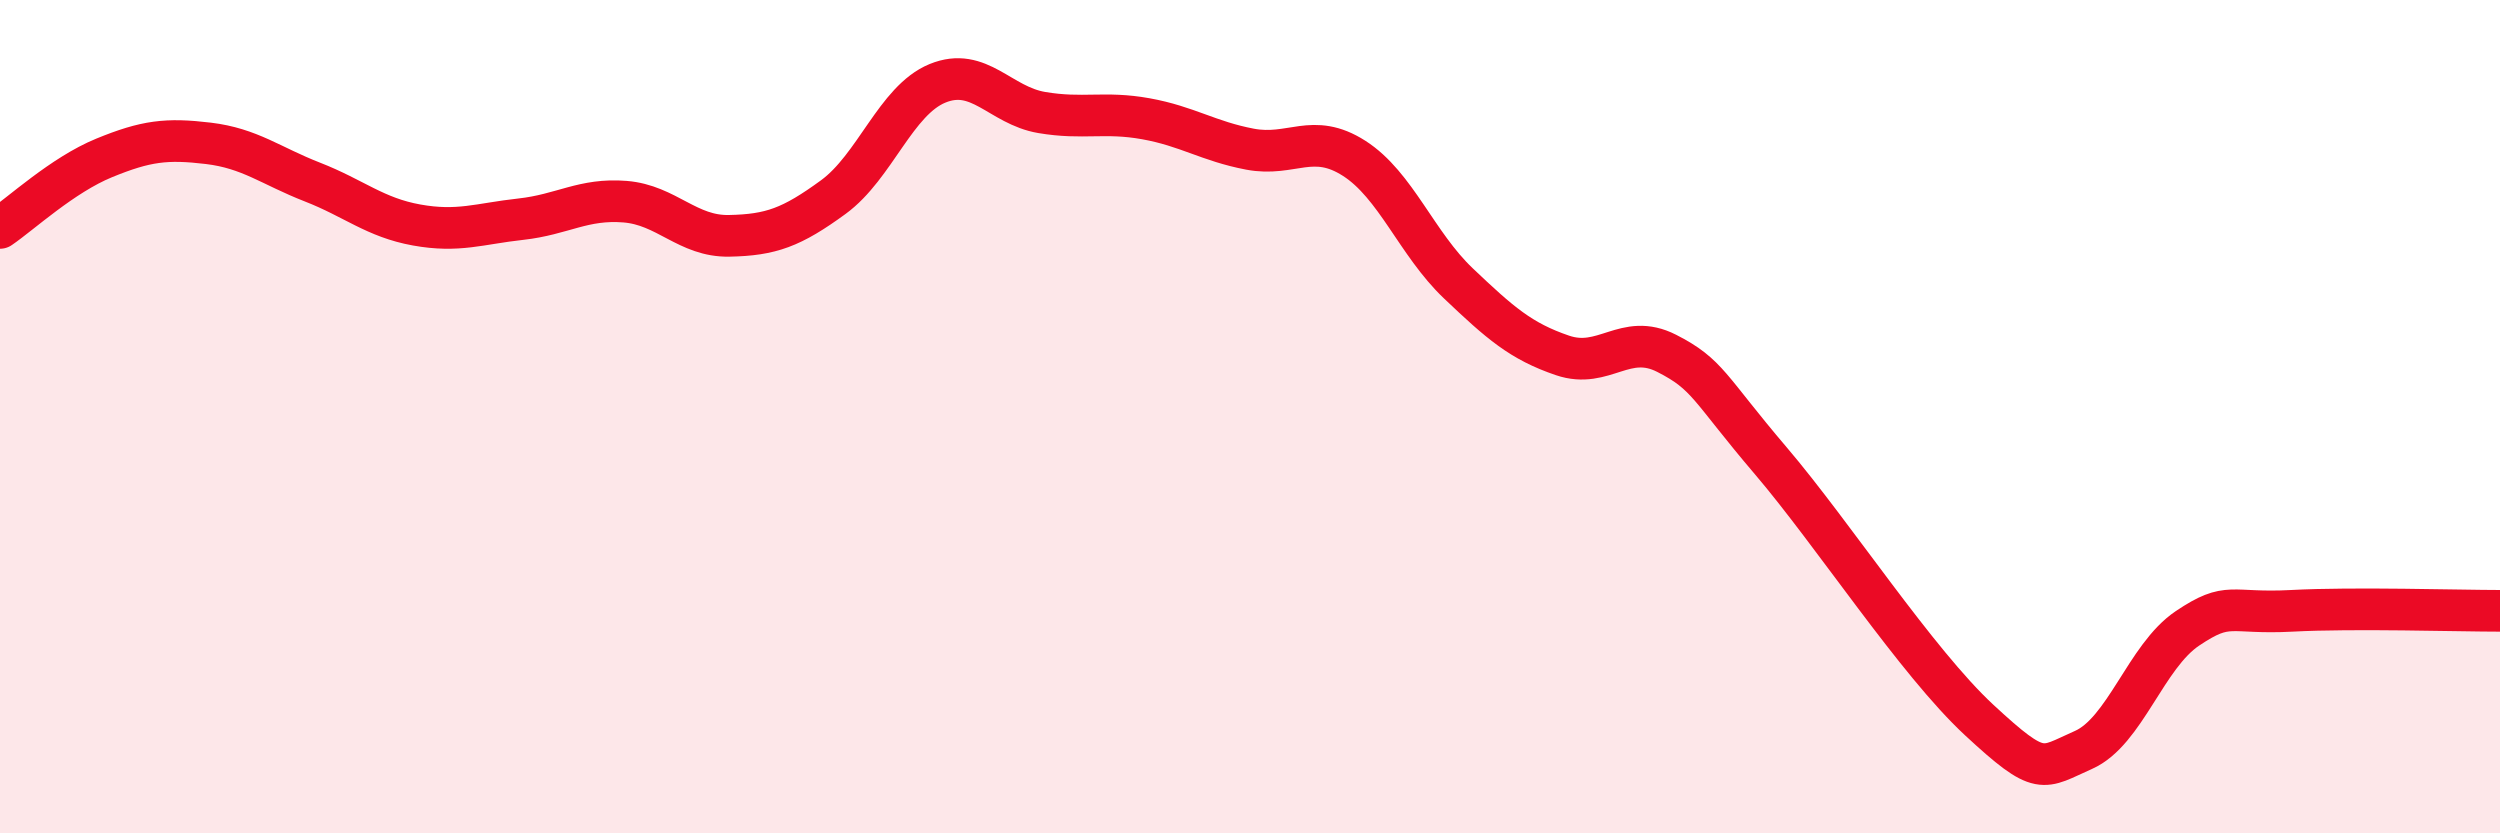 
    <svg width="60" height="20" viewBox="0 0 60 20" xmlns="http://www.w3.org/2000/svg">
      <path
        d="M 0,5.47 C 0.5,5.13 1.5,4.2 2.5,3.79 C 3.5,3.38 4,3.32 5,3.44 C 6,3.56 6.5,3.98 7.5,4.37 C 8.5,4.76 9,5.22 10,5.4 C 11,5.58 11.5,5.37 12.5,5.26 C 13.5,5.15 14,4.76 15,4.84 C 16,4.92 16.5,5.68 17.5,5.66 C 18.5,5.64 19,5.46 20,4.73 C 21,4 21.5,2.41 22.5,2 C 23.5,1.59 24,2.53 25,2.7 C 26,2.87 26.5,2.67 27.5,2.85 C 28.5,3.03 29,3.39 30,3.58 C 31,3.77 31.5,3.16 32.5,3.8 C 33.5,4.44 34,5.85 35,6.8 C 36,7.75 36.5,8.19 37.5,8.53 C 38.5,8.87 39,7.97 40,8.48 C 41,8.99 41,9.3 42.5,11.06 C 44,12.82 46,15.89 47.5,17.28 C 49,18.67 49,18.44 50,18 C 51,17.56 51.5,15.75 52.5,15.08 C 53.5,14.41 53.5,14.74 55,14.66 C 56.5,14.58 59,14.66 60,14.66L60 20L0 20Z"
        fill="#EB0A25"
        opacity="0.1"
        stroke-linecap="round"
        stroke-linejoin="round"
      />
      <path
        d="M 0,5.47 C 0.5,5.13 1.5,4.2 2.5,3.79 C 3.5,3.38 4,3.32 5,3.44 C 6,3.56 6.5,3.98 7.5,4.37 C 8.5,4.76 9,5.22 10,5.4 C 11,5.58 11.5,5.37 12.5,5.26 C 13.5,5.15 14,4.76 15,4.84 C 16,4.92 16.5,5.68 17.5,5.66 C 18.5,5.64 19,5.46 20,4.73 C 21,4 21.5,2.41 22.5,2 C 23.5,1.59 24,2.53 25,2.7 C 26,2.87 26.5,2.67 27.5,2.85 C 28.5,3.03 29,3.39 30,3.58 C 31,3.77 31.5,3.16 32.5,3.8 C 33.5,4.44 34,5.85 35,6.8 C 36,7.75 36.5,8.19 37.5,8.53 C 38.5,8.87 39,7.97 40,8.48 C 41,8.99 41,9.3 42.5,11.06 C 44,12.82 46,15.89 47.5,17.28 C 49,18.67 49,18.44 50,18 C 51,17.56 51.5,15.75 52.5,15.08 C 53.5,14.41 53.5,14.74 55,14.66 C 56.5,14.58 59,14.66 60,14.66"
        stroke="#EB0A25"
        stroke-width="1"
        fill="none"
        stroke-linecap="round"
        stroke-linejoin="round"
      />
    </svg>
  